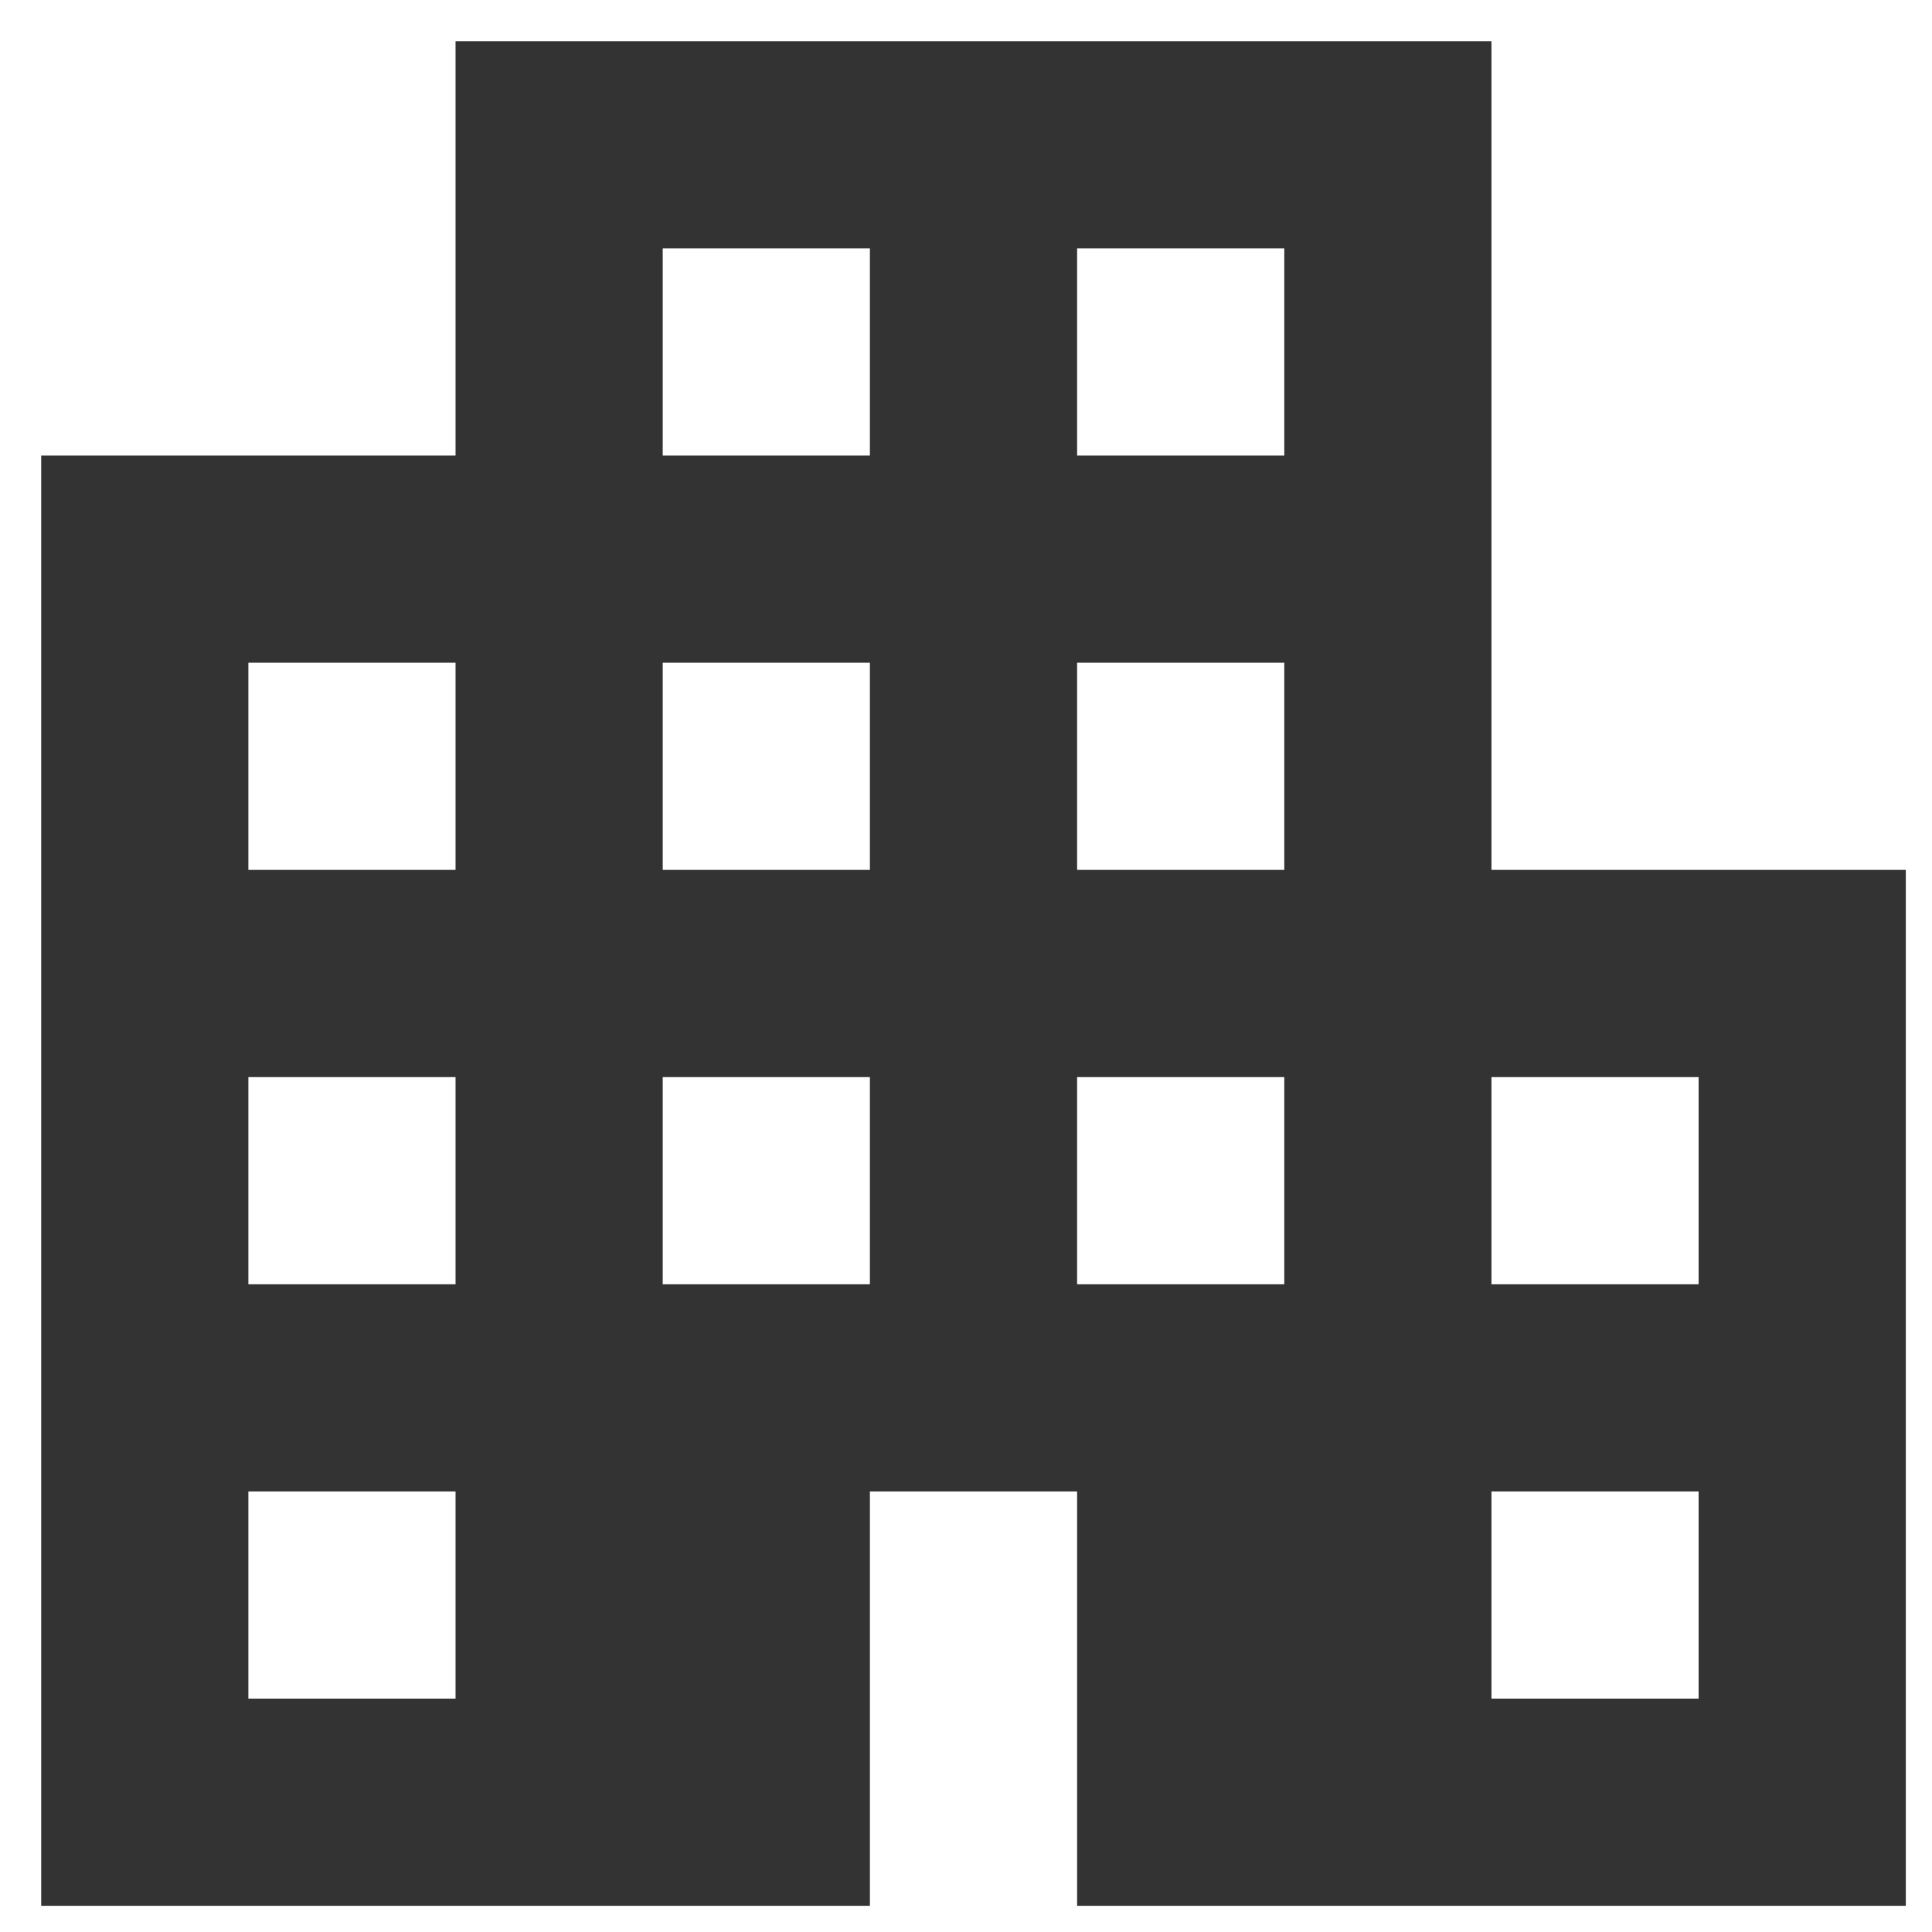 <svg width="43" height="43" viewBox="0 0 43 43" fill="none" xmlns="http://www.w3.org/2000/svg">
<path d="M0.917 42.417V10.139H10.139V0.917H33.195V19.361H42.417V42.417H23.973V33.195H19.361V42.417H0.917ZM5.528 37.806H10.139V33.195H5.528V37.806ZM5.528 28.584H10.139V23.973H5.528V28.584ZM5.528 19.361H10.139V14.75H5.528V19.361ZM14.75 28.584H19.361V23.973H14.75V28.584ZM14.75 19.361H19.361V14.75H14.75V19.361ZM14.75 10.139H19.361V5.528H14.75V10.139ZM23.973 28.584H28.584V23.973H23.973V28.584ZM23.973 19.361H28.584V14.75H23.973V19.361ZM23.973 10.139H28.584V5.528H23.973V10.139ZM33.195 37.806H37.806V33.195H33.195V37.806ZM33.195 28.584H37.806V23.973H33.195V28.584Z" fill="#333333"/>
</svg>
